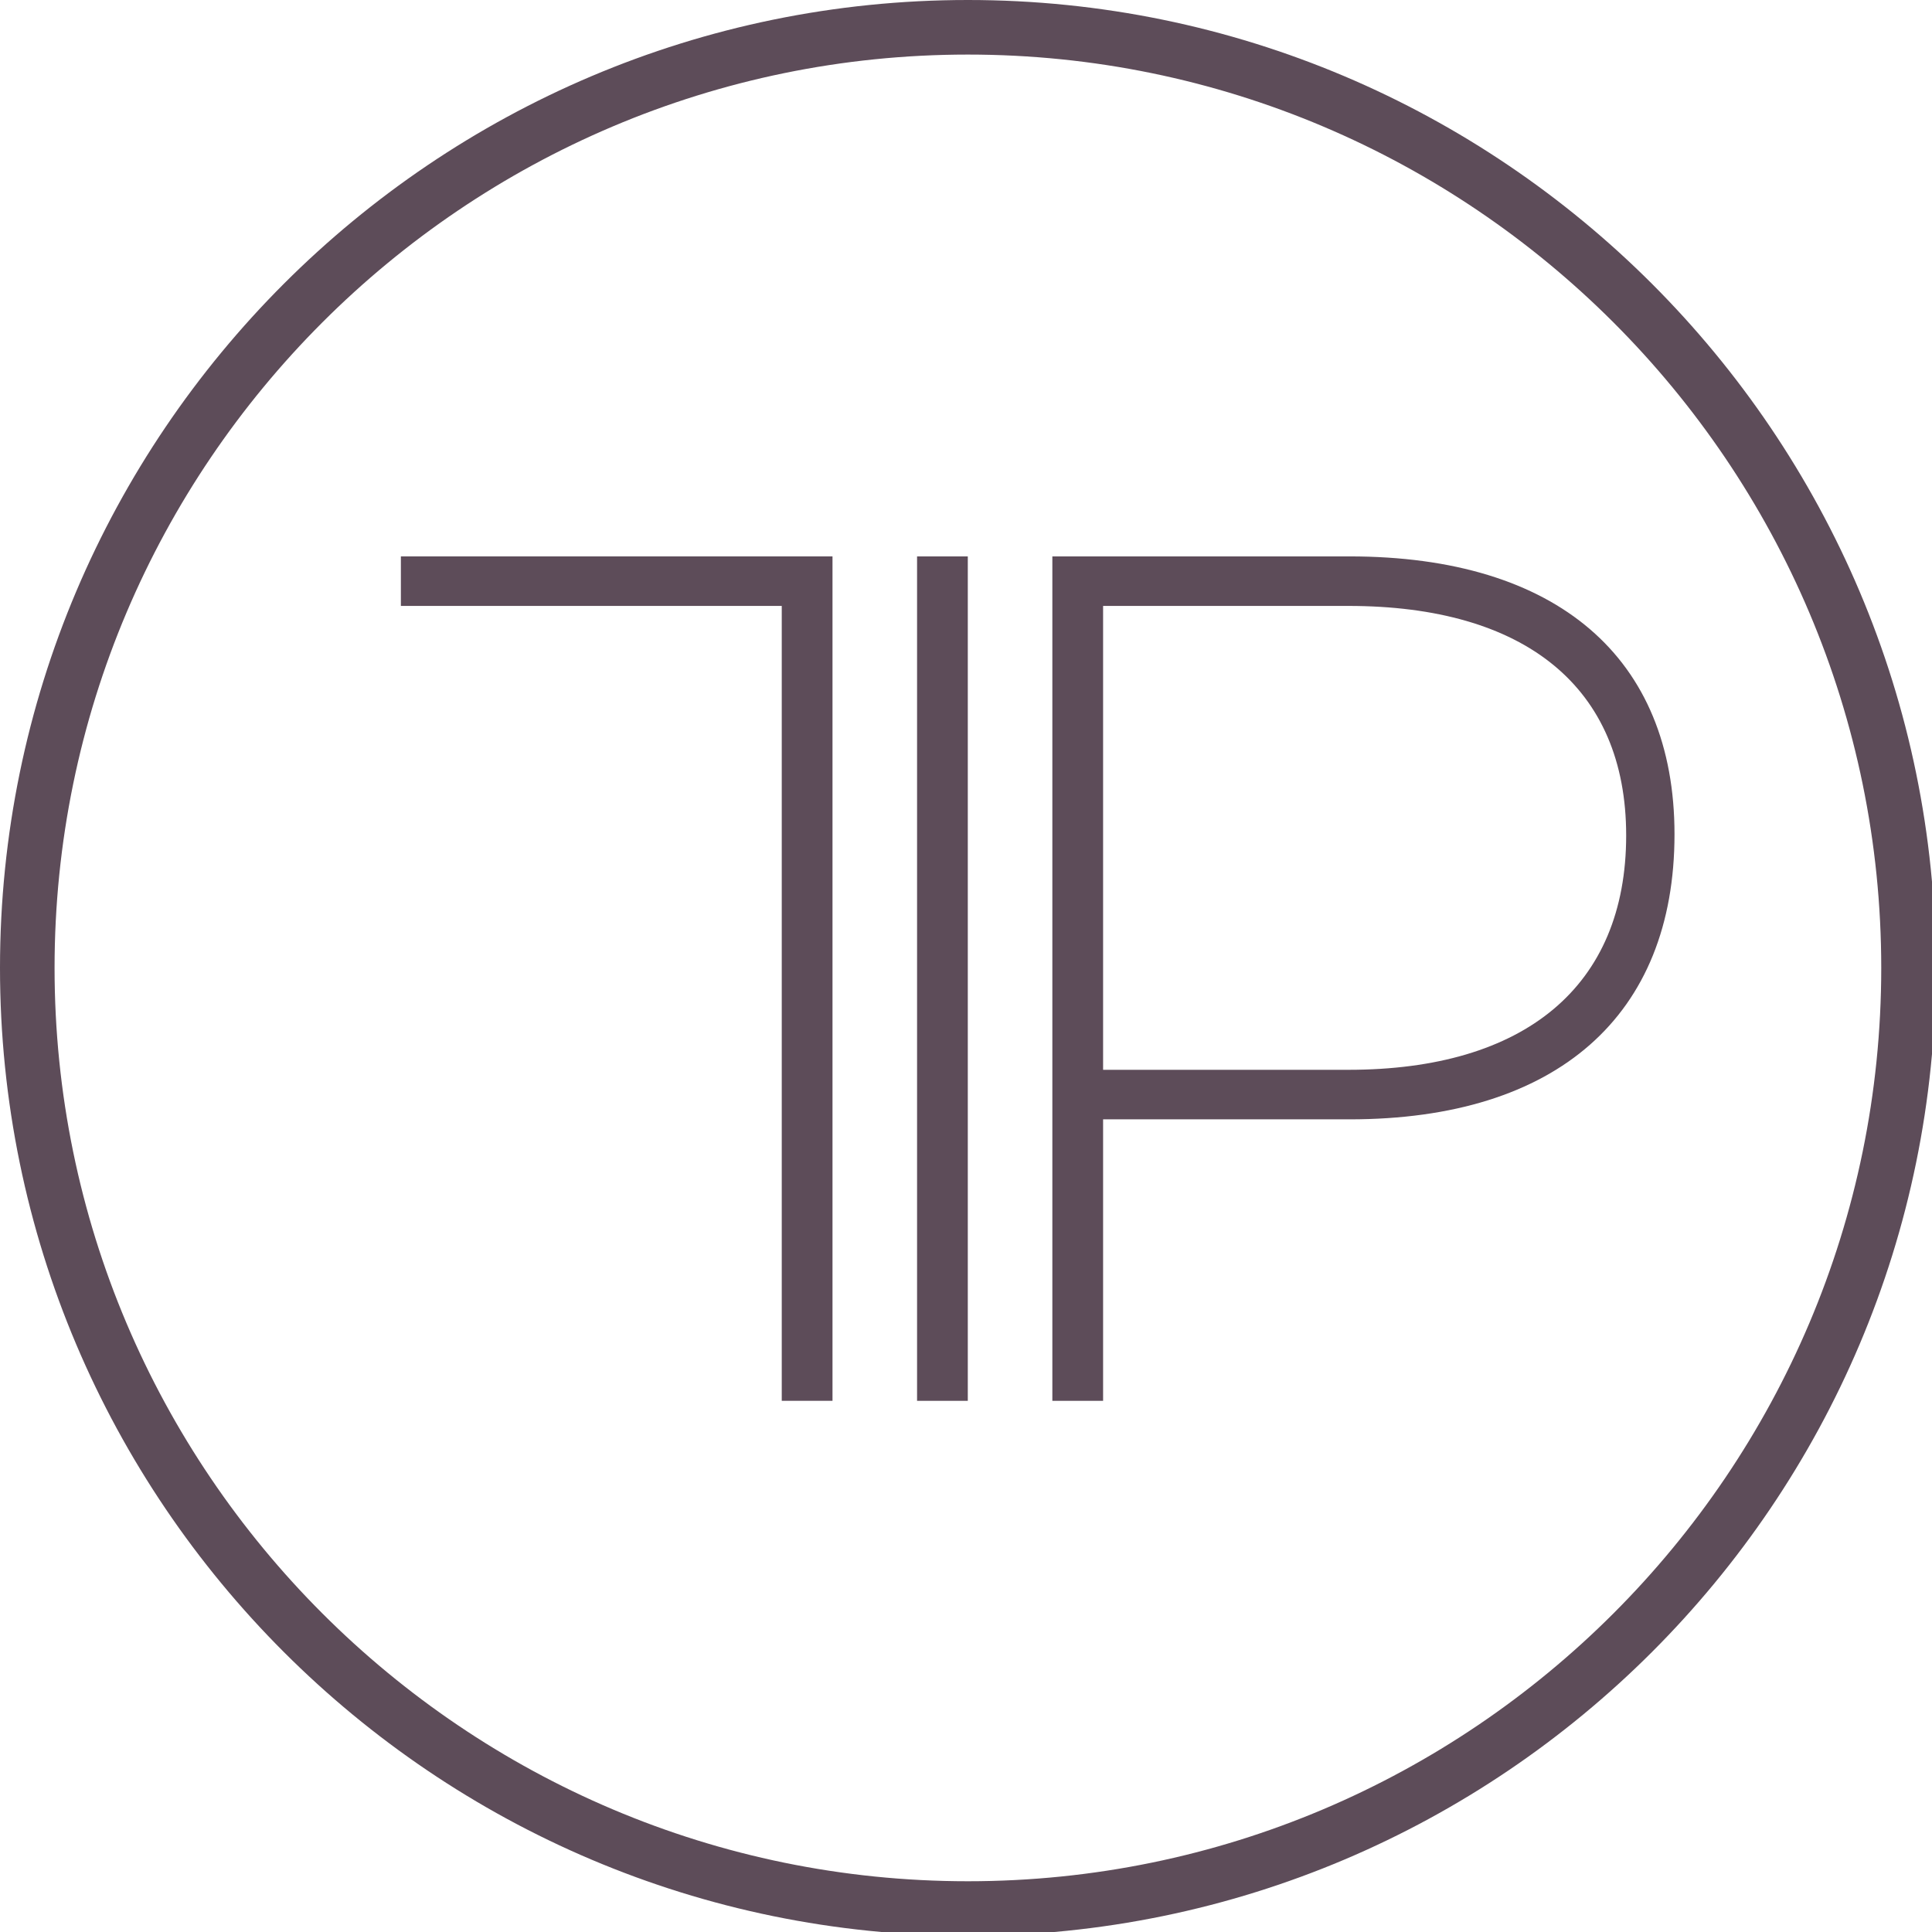 <?xml version="1.0" encoding="utf-8"?>
<!-- Generator: Adobe Illustrator 15.1.0, SVG Export Plug-In . SVG Version: 6.00 Build 0)  -->
<!DOCTYPE svg PUBLIC "-//W3C//DTD SVG 1.1//EN" "http://www.w3.org/Graphics/SVG/1.1/DTD/svg11.dtd">
<svg version="1.1" id="Livello_1" xmlns="http://www.w3.org/2000/svg" xmlns:xlink="http://www.w3.org/1999/xlink" x="0px" y="0px"
	 width="200px" height="200px" viewBox="0 0 200 200" enable-background="new 0 0 200 200" xml:space="preserve">
<g>
	<path fill="#5D4C59" d="M100.197,200.396C44.948,200.396,0,155.446,0,100.197S44.948,0,100.197,0s100.197,44.948,100.197,100.197
		S155.446,200.396,100.197,200.396z M100.197,5.649c-52.134,0-94.548,42.415-94.548,94.548c0,52.135,42.415,94.549,94.548,94.549
		c52.135,0,94.549-42.414,94.549-94.549C194.746,48.063,152.332,5.649,100.197,5.649z"/>
</g>
<g>
	<path fill="#5D4C59" d="M86.18,57.598v87.413h-5.253V62.725H41.499v-5.127H86.18z"/>
	<path fill="#5D4C59" d="M94.934,145.011V57.598h5.252v87.413H94.934z"/>
	<path fill="#5D4C59" d="M139.703,57.598c21.51,0,33.641,10.504,33.641,28.763c0,18.758-12.131,29.513-33.641,29.513h-25.511v29.138
		h-5.253V57.598H139.703z M114.192,110.746h25.387c18.257,0,28.762-8.629,28.762-24.261c0-15.382-10.505-23.76-28.762-23.76h-25.387
		V110.746z"/>
</g>
</svg>
